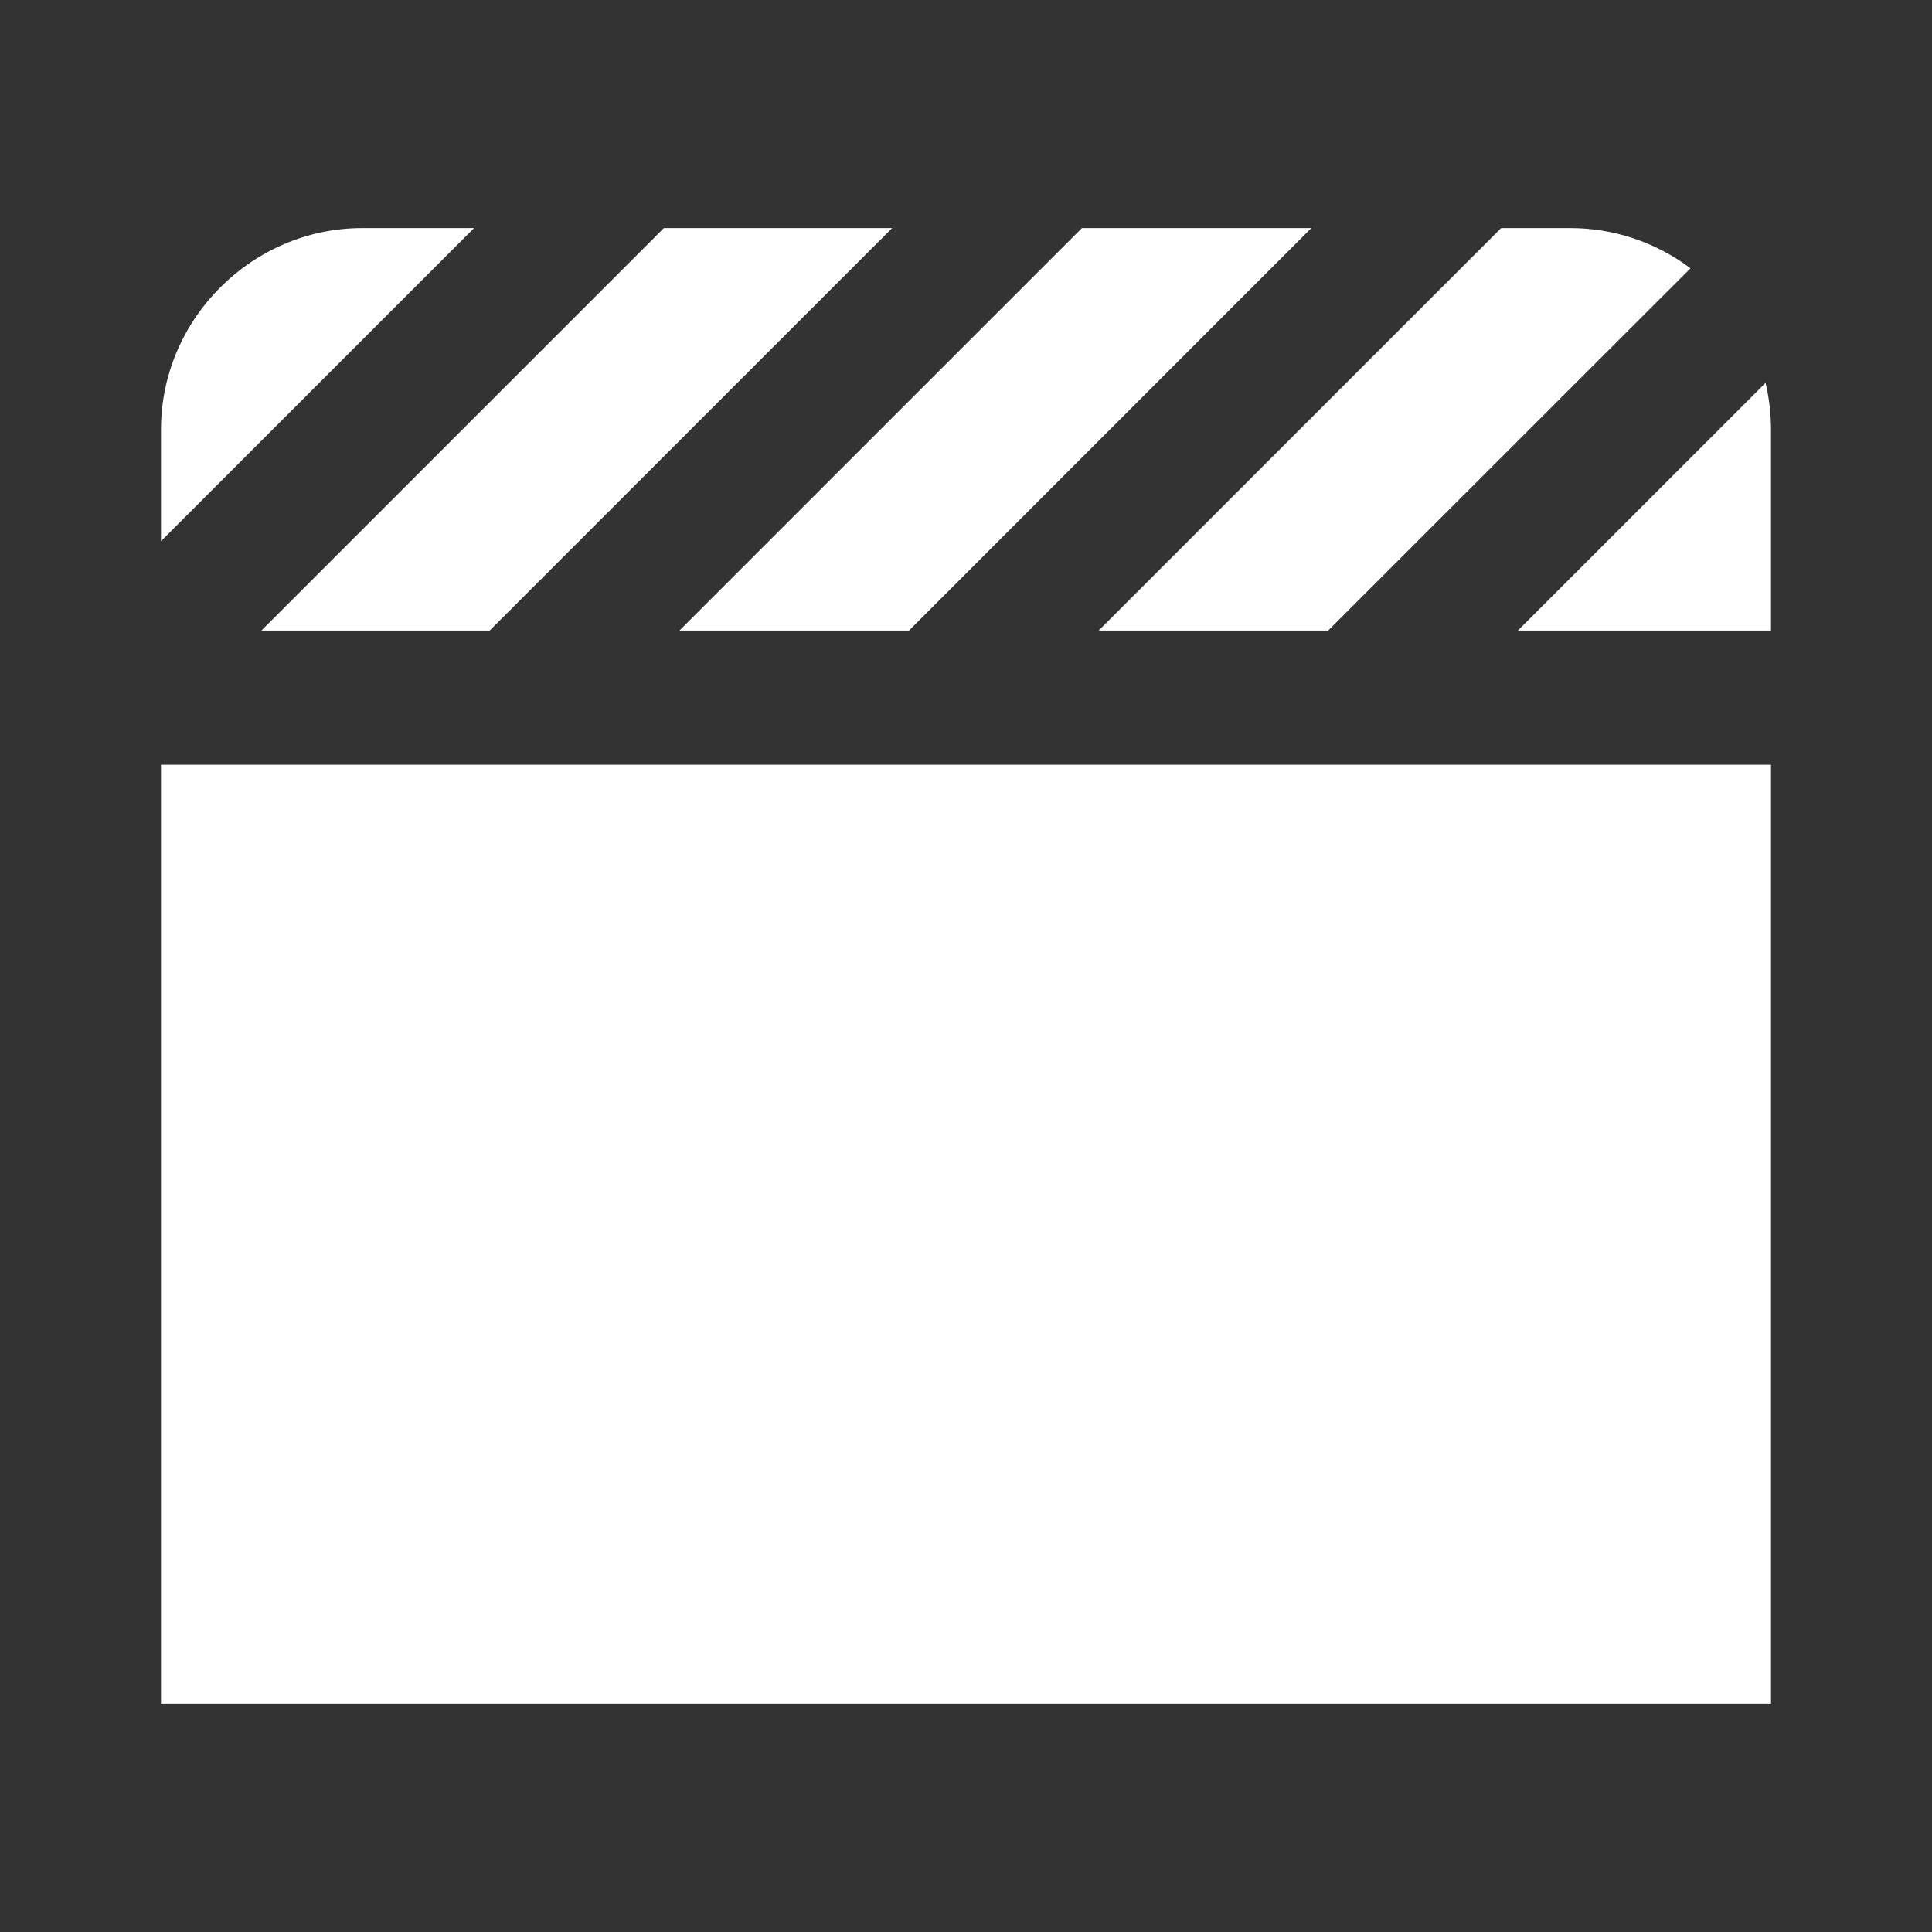 <?xml version="1.0" encoding="UTF-8" standalone="no"?> <svg xmlns="http://www.w3.org/2000/svg" xmlns:xlink="http://www.w3.org/1999/xlink" xmlns:serif="http://www.serif.com/" width="100%" height="100%" viewBox="0 0 60 60" version="1.1" xml:space="preserve" style="fill-rule:evenodd;clip-rule:evenodd;stroke-linejoin:round;stroke-miterlimit:2;"><rect x="0" y="0" width="60" height="60" fill="#333333" stroke="none"/> <g id="clapperboard-solid"> <path d="M55,23.75L55,52.917L5,52.917L5,23.75L55,23.75ZM8.117,19.583L15.207,19.583L27.707,7.083L20.617,7.083L8.117,19.583ZM40.725,7.083L33.6,7.083L21.1,19.583L28.229,19.583L40.725,7.083ZM34.117,19.583L41.246,19.583L52.5,8.333C51.421,7.52 50.105,7.081 48.754,7.083L46.619,7.083L34.119,19.583L34.117,19.583ZM47.138,19.583L55,19.583L55,13.333C54.999,12.847 54.943,12.364 54.831,11.891L47.138,19.583ZM14.723,7.083L11.25,7.083C7.823,7.087 5.004,9.906 5,13.333L5,16.806L14.723,7.083Z" style="fill:white;fill-rule:nonzero;"></path> <rect x="0" y="0" width="60" height="60" style="fill:none;"></rect> </g> </svg> 